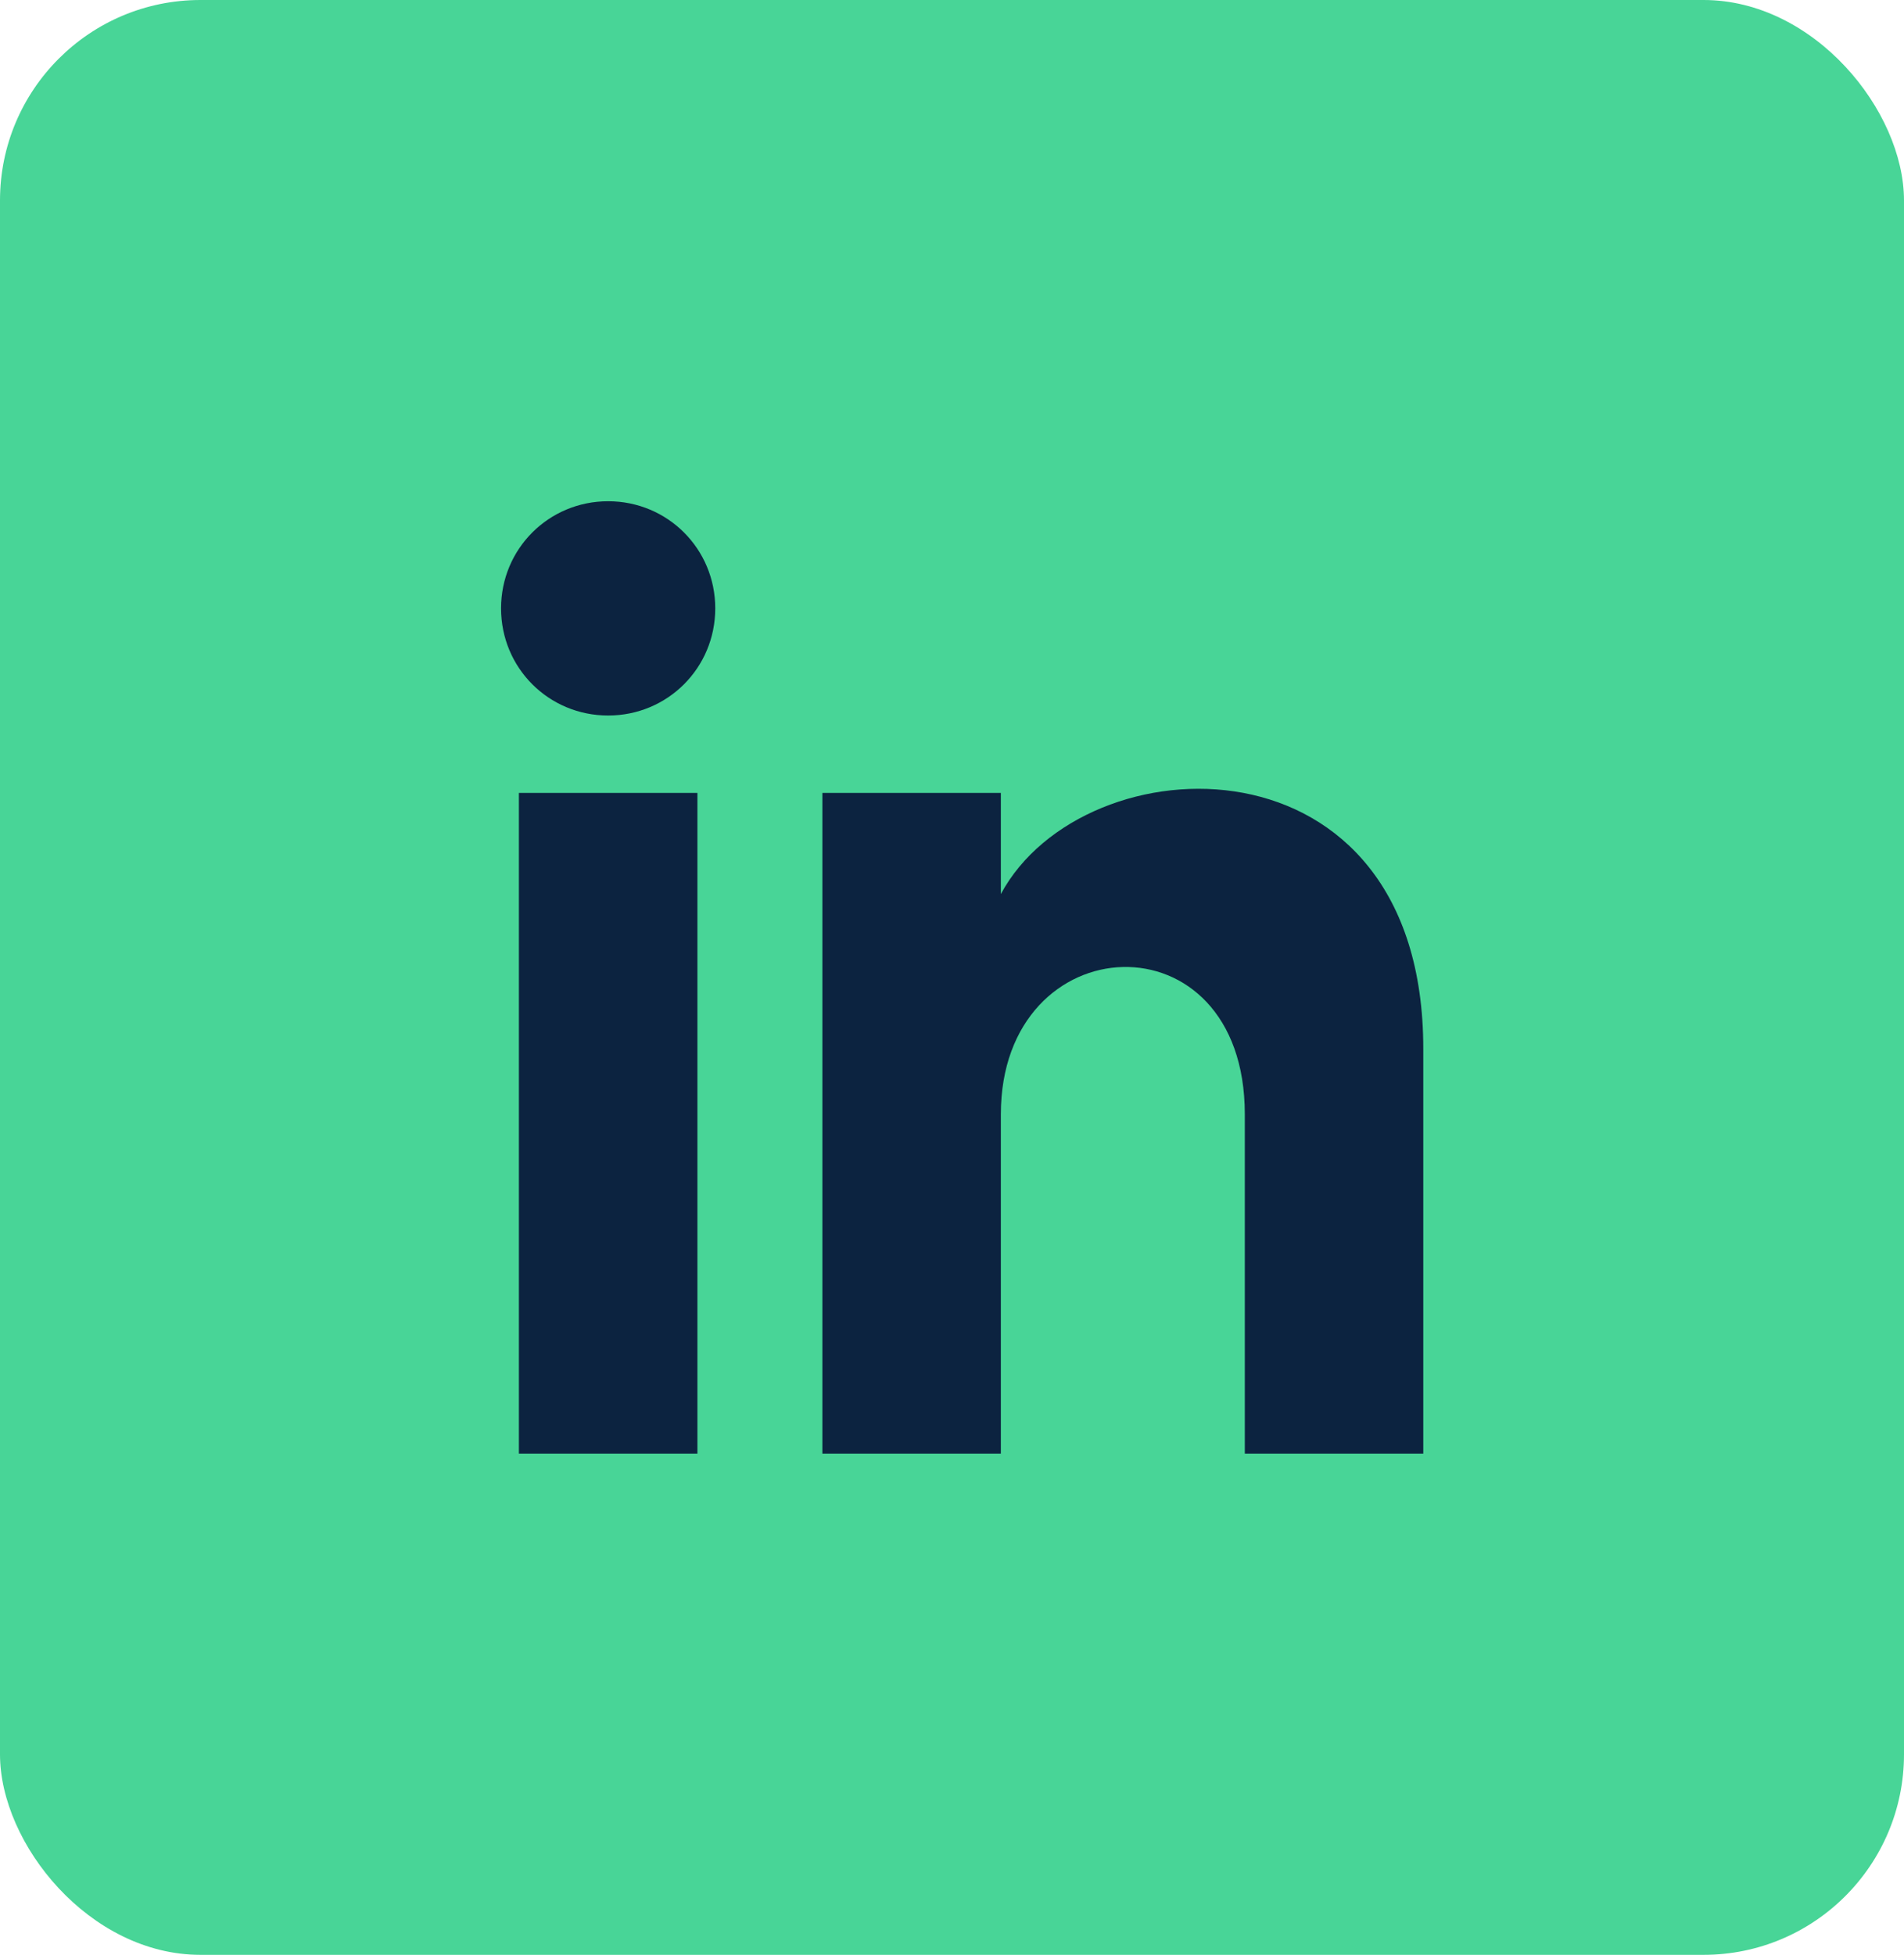 <svg width="38" height="39" viewBox="0 0 38 39" fill="none" xmlns="http://www.w3.org/2000/svg">
<rect width="38" height="39" rx="4" fill="#48D597"/>
<path d="M10.356 29H13.919V15.819H10.356V29ZM12.137 10C10.95 10 10 10.95 10 12.137C10 13.325 10.95 14.275 12.137 14.275C13.325 14.275 14.275 13.325 14.275 12.137C14.275 10.95 13.325 10 12.137 10ZM19.975 17.837V15.819H16.413V29H19.975V22.231C19.975 18.431 24.844 18.194 24.844 22.231V29H28.406V20.925C28.406 14.512 21.637 14.75 19.975 17.837Z" fill="#0C2340"/>
</svg>
